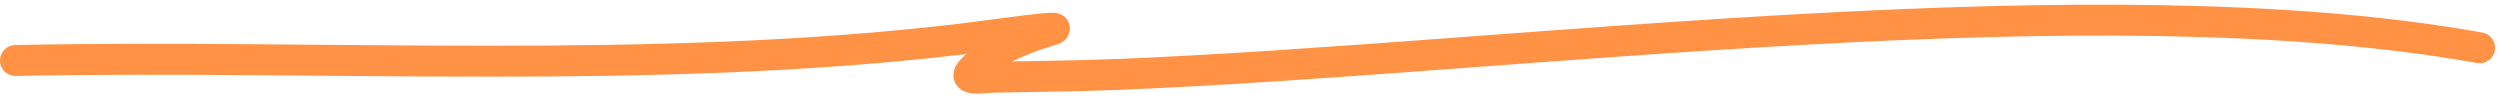 <?xml version="1.0" encoding="UTF-8"?> <svg xmlns="http://www.w3.org/2000/svg" width="485" height="19" viewBox="0 0 485 19" fill="none"><path d="M2.999 11.733C63.415 10.536 126.275 14.688 186.286 7.603C192.003 6.928 209.014 4.401 203.48 5.984C198.97 7.274 191.91 10.085 188.571 13.559C186.331 15.89 190.888 15.013 192.322 14.985C200.485 14.823 208.659 14.771 216.817 14.444C294.458 11.337 406.614 -4.092 481.044 9.267" stroke="#FF9245" stroke-width="6" stroke-linecap="round"></path></svg> 